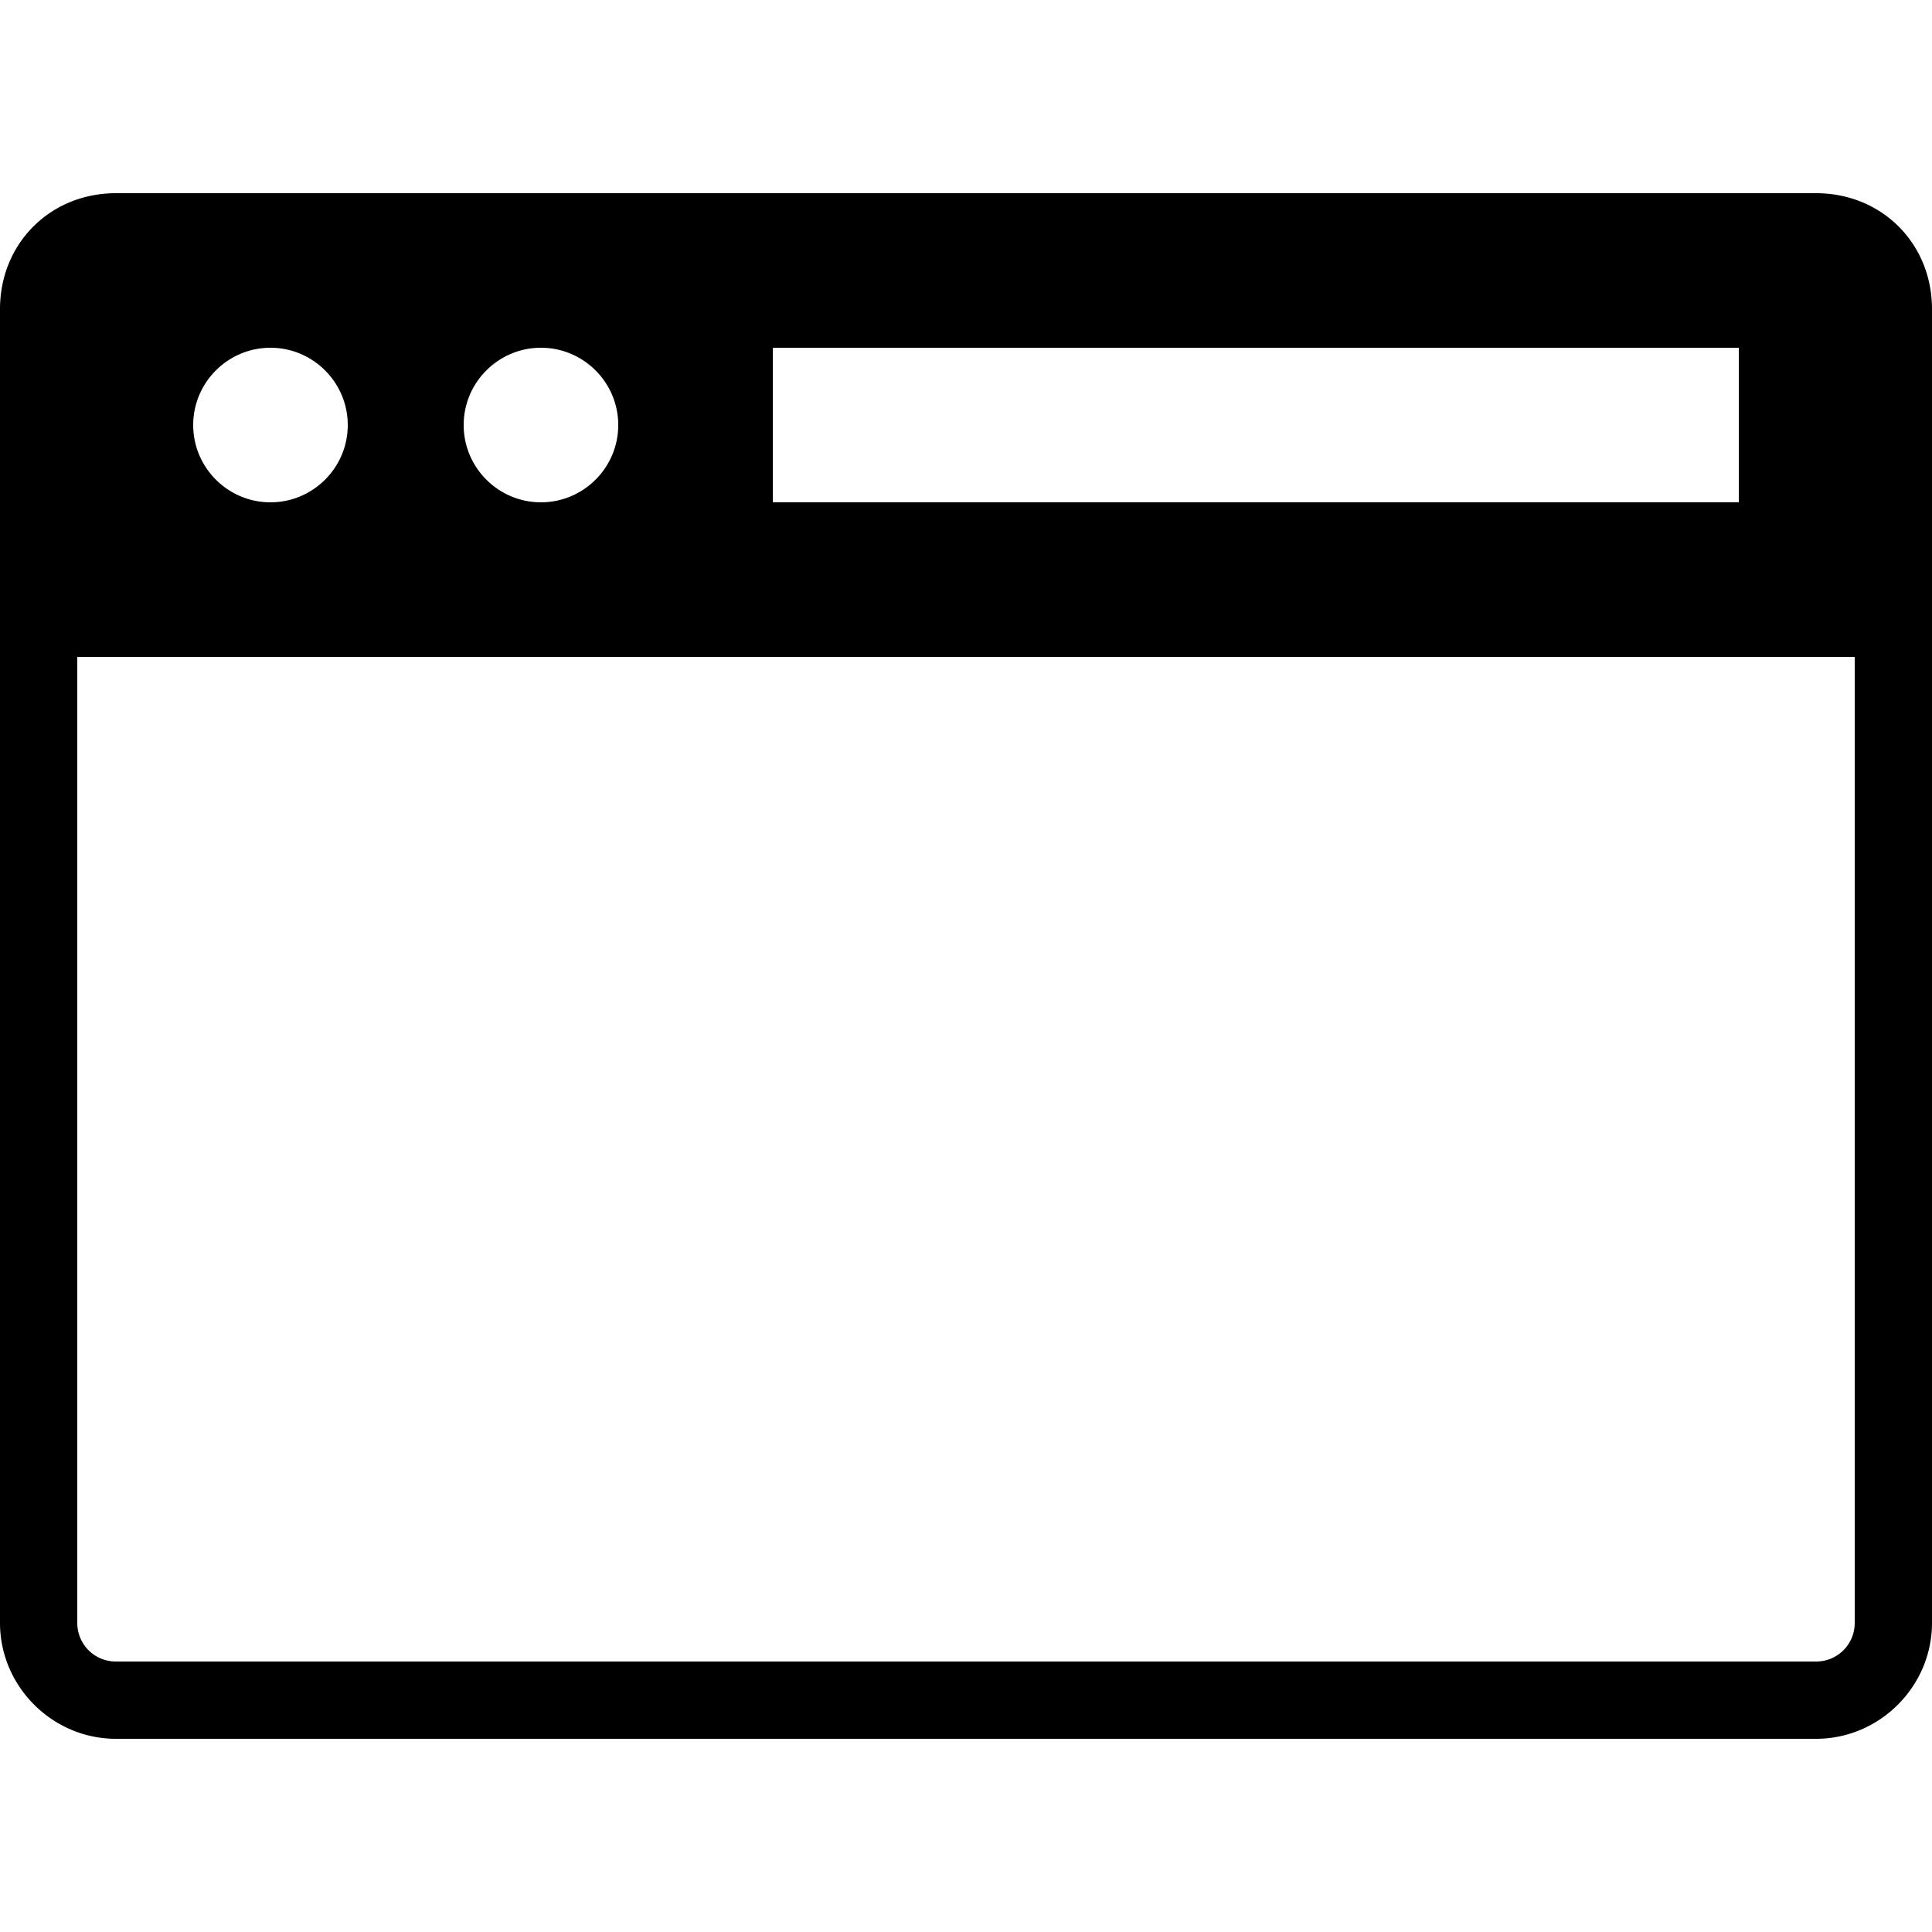 <svg xmlns="http://www.w3.org/2000/svg" viewBox="0 0 50 50"><path d="M3 5C1.3 5 0 6.3 0 8v7.813A.753.753 0 0 0 0 16v26c0 1.645 1.355 3 3 3h44c1.645 0 3-1.355 3-3V8c0-1.7-1.3-3-3-3zm4 4c1.102 0 2 .898 2 2 0 1.102-.898 2-2 2-1.102 0-2-.898-2-2 0-1.102.898-2 2-2zm7 0c1.102 0 2 .898 2 2 0 1.102-.898 2-2 2-1.102 0-2-.898-2-2 0-1.102.898-2 2-2zm6 0h25v4H20zM2 17h46v25c0 .555-.445 1-1 1H3c-.555 0-1-.445-1-1z"/></svg>